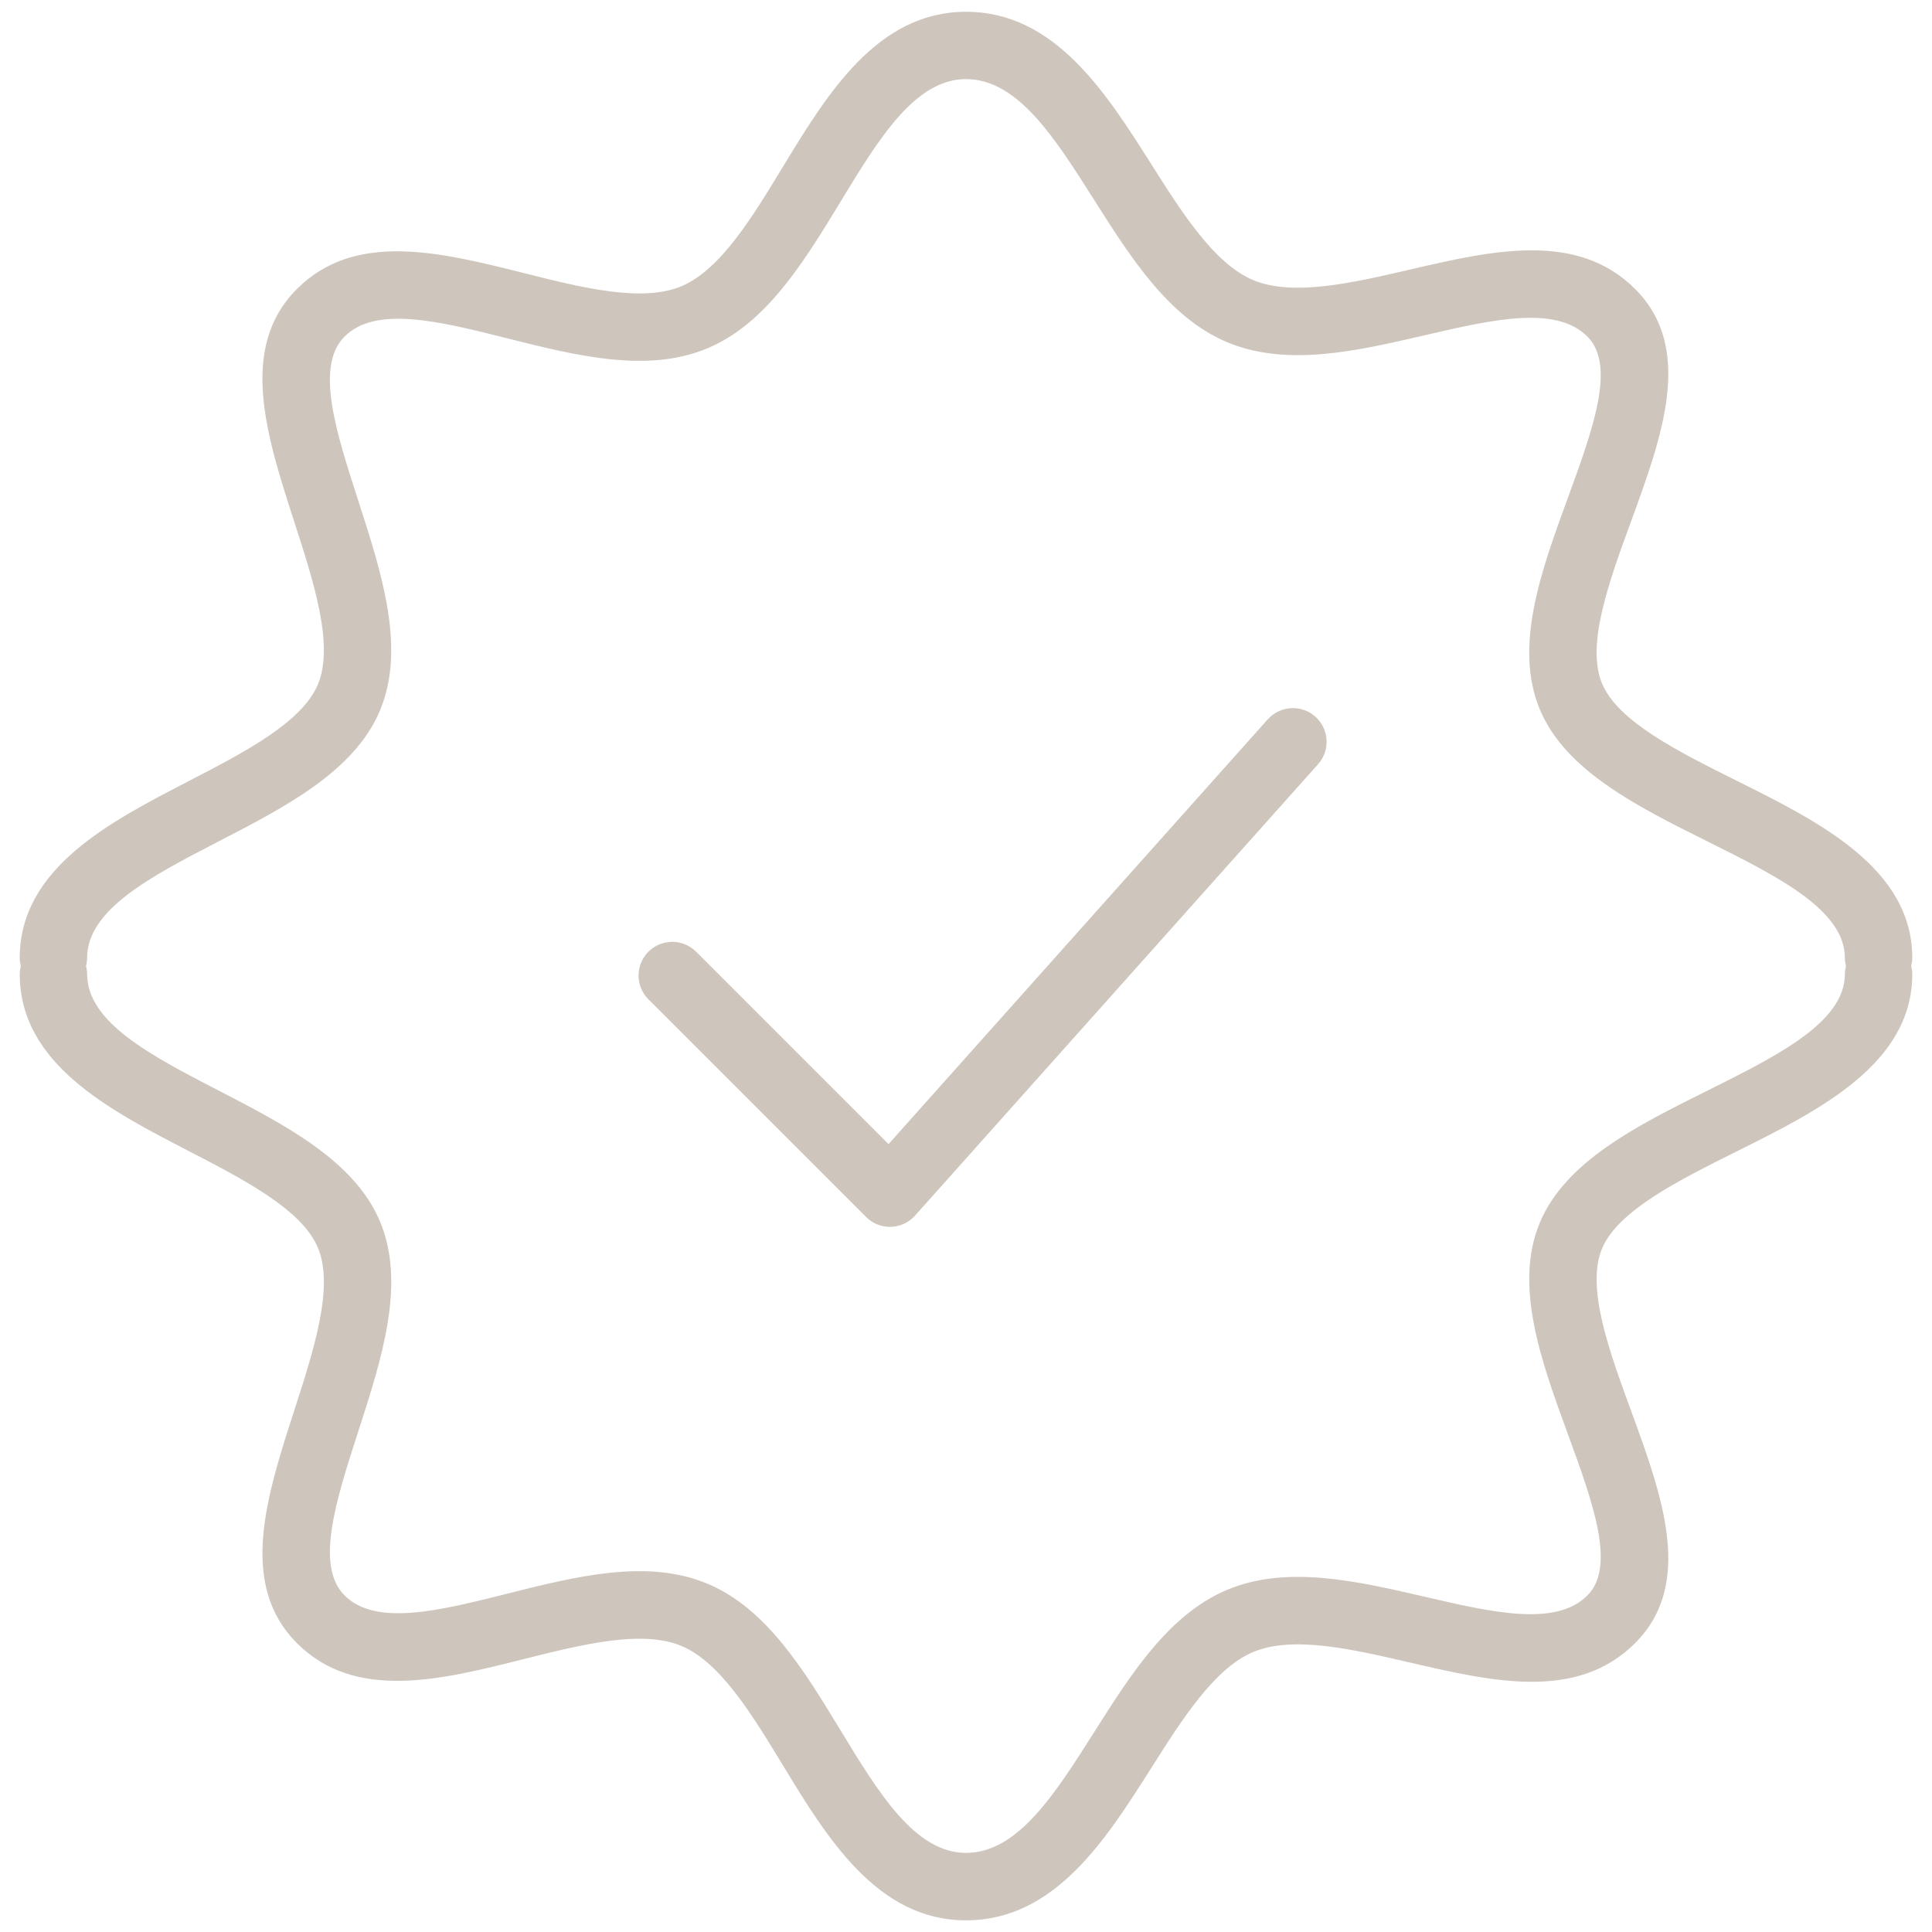 <?xml version="1.0" encoding="UTF-8"?> <svg xmlns="http://www.w3.org/2000/svg" width="86" height="86" viewBox="0 0 86 86" fill="none"> <path d="M56.431 32.021L39.551 50.929L30.985 42.364C30.399 41.778 29.45 41.778 28.864 42.364C28.278 42.95 28.278 43.899 28.864 44.485L38.552 54.173C38.833 54.455 39.215 54.612 39.613 54.612C39.627 54.612 39.641 54.612 39.655 54.611C40.068 54.599 40.457 54.419 40.732 54.111L58.67 34.019C59.222 33.401 59.168 32.453 58.55 31.901C57.93 31.35 56.984 31.404 56.431 32.021Z" fill="#CEC5BD"></path> <path d="M85.075 43C85.103 42.886 85.122 42.768 85.122 42.645C85.122 38.647 80.975 36.581 77.315 34.757C74.717 33.463 72.032 32.124 71.317 30.437C70.589 28.715 71.617 25.909 72.609 23.194C73.993 19.411 75.423 15.5 72.784 12.863C70.196 10.275 66.412 11.151 62.751 12.002C60.189 12.596 57.538 13.209 55.773 12.463C54.05 11.734 52.618 9.474 51.233 7.286C49.224 4.117 46.949 0.524 43 0.524C39.044 0.524 36.812 4.195 34.844 7.435C33.478 9.684 32.065 12.008 30.344 12.736C28.585 13.481 25.906 12.806 23.316 12.155C19.626 11.229 15.811 10.267 13.217 12.864C10.596 15.484 11.866 19.415 13.096 23.218C13.974 25.931 14.881 28.737 14.147 30.474C13.431 32.168 10.865 33.495 8.382 34.779C4.865 36.597 0.878 38.658 0.878 42.647C0.878 42.771 0.898 42.89 0.926 43.005C0.898 43.119 0.879 43.237 0.879 43.36C0.879 47.349 4.866 49.41 8.384 51.228C10.865 52.511 13.432 53.838 14.148 55.532C14.882 57.269 13.975 60.075 13.097 62.789C11.868 66.591 10.597 70.521 13.217 73.142C15.813 75.739 19.628 74.78 23.317 73.851C25.908 73.201 28.588 72.528 30.346 73.272C32.066 73.999 33.479 76.323 34.845 78.571C36.814 81.81 39.045 85.481 43.001 85.481C46.95 85.481 49.226 81.888 51.234 78.719C52.62 76.531 54.052 74.271 55.772 73.542C57.544 72.794 60.19 73.408 62.751 74.003C66.41 74.852 70.196 75.732 72.782 73.143C75.424 70.505 73.993 66.593 72.609 62.811C71.616 60.096 70.589 57.29 71.316 55.57C72.032 53.882 74.717 52.543 77.315 51.249C80.974 49.426 85.122 47.359 85.122 43.361C85.123 43.234 85.103 43.115 85.075 43ZM75.978 48.56C72.893 50.097 69.703 51.687 68.554 54.398C67.367 57.208 68.6 60.579 69.792 63.838C70.9 66.869 71.948 69.734 70.661 71.018C69.252 72.43 66.422 71.773 63.429 71.079C60.401 70.377 57.27 69.65 54.604 70.777C52.019 71.871 50.332 74.535 48.7 77.111C46.951 79.871 45.299 82.478 43.001 82.478C40.732 82.478 39.118 79.822 37.408 77.01C35.795 74.355 34.126 71.609 31.514 70.506C28.829 69.368 25.656 70.166 22.584 70.939C19.574 71.694 16.731 72.412 15.338 71.018C14.015 69.696 14.955 66.788 15.95 63.709C16.997 60.474 18.078 57.128 16.91 54.361C15.772 51.669 12.716 50.089 9.761 48.56C6.736 46.997 3.878 45.52 3.878 43.357C3.878 43.233 3.858 43.114 3.83 42.998C3.858 42.884 3.877 42.766 3.877 42.643C3.877 40.48 6.734 39.003 9.759 37.44C12.715 35.912 15.772 34.332 16.909 31.638C18.077 28.872 16.996 25.527 15.949 22.291C14.954 19.212 14.013 16.304 15.338 14.981C16.728 13.588 19.571 14.304 22.583 15.061C25.653 15.832 28.826 16.633 31.512 15.495C34.124 14.391 35.793 11.645 37.408 8.99C39.117 6.177 40.731 3.521 43 3.521C45.298 3.521 46.95 6.128 48.698 8.889C50.331 11.465 52.018 14.129 54.604 15.224C57.27 16.351 60.401 15.624 63.429 14.921C66.422 14.227 69.251 13.57 70.662 14.983C71.947 16.266 70.899 19.13 69.791 22.162C68.599 25.422 67.366 28.793 68.554 31.604C69.701 34.314 72.892 35.904 75.977 37.441C79.137 39.015 82.122 40.503 82.122 42.643C82.122 42.767 82.142 42.886 82.17 43.001C82.142 43.115 82.123 43.233 82.123 43.356C82.123 45.499 79.138 46.986 75.978 48.56Z" fill="#CEC5BD"></path> </svg> 